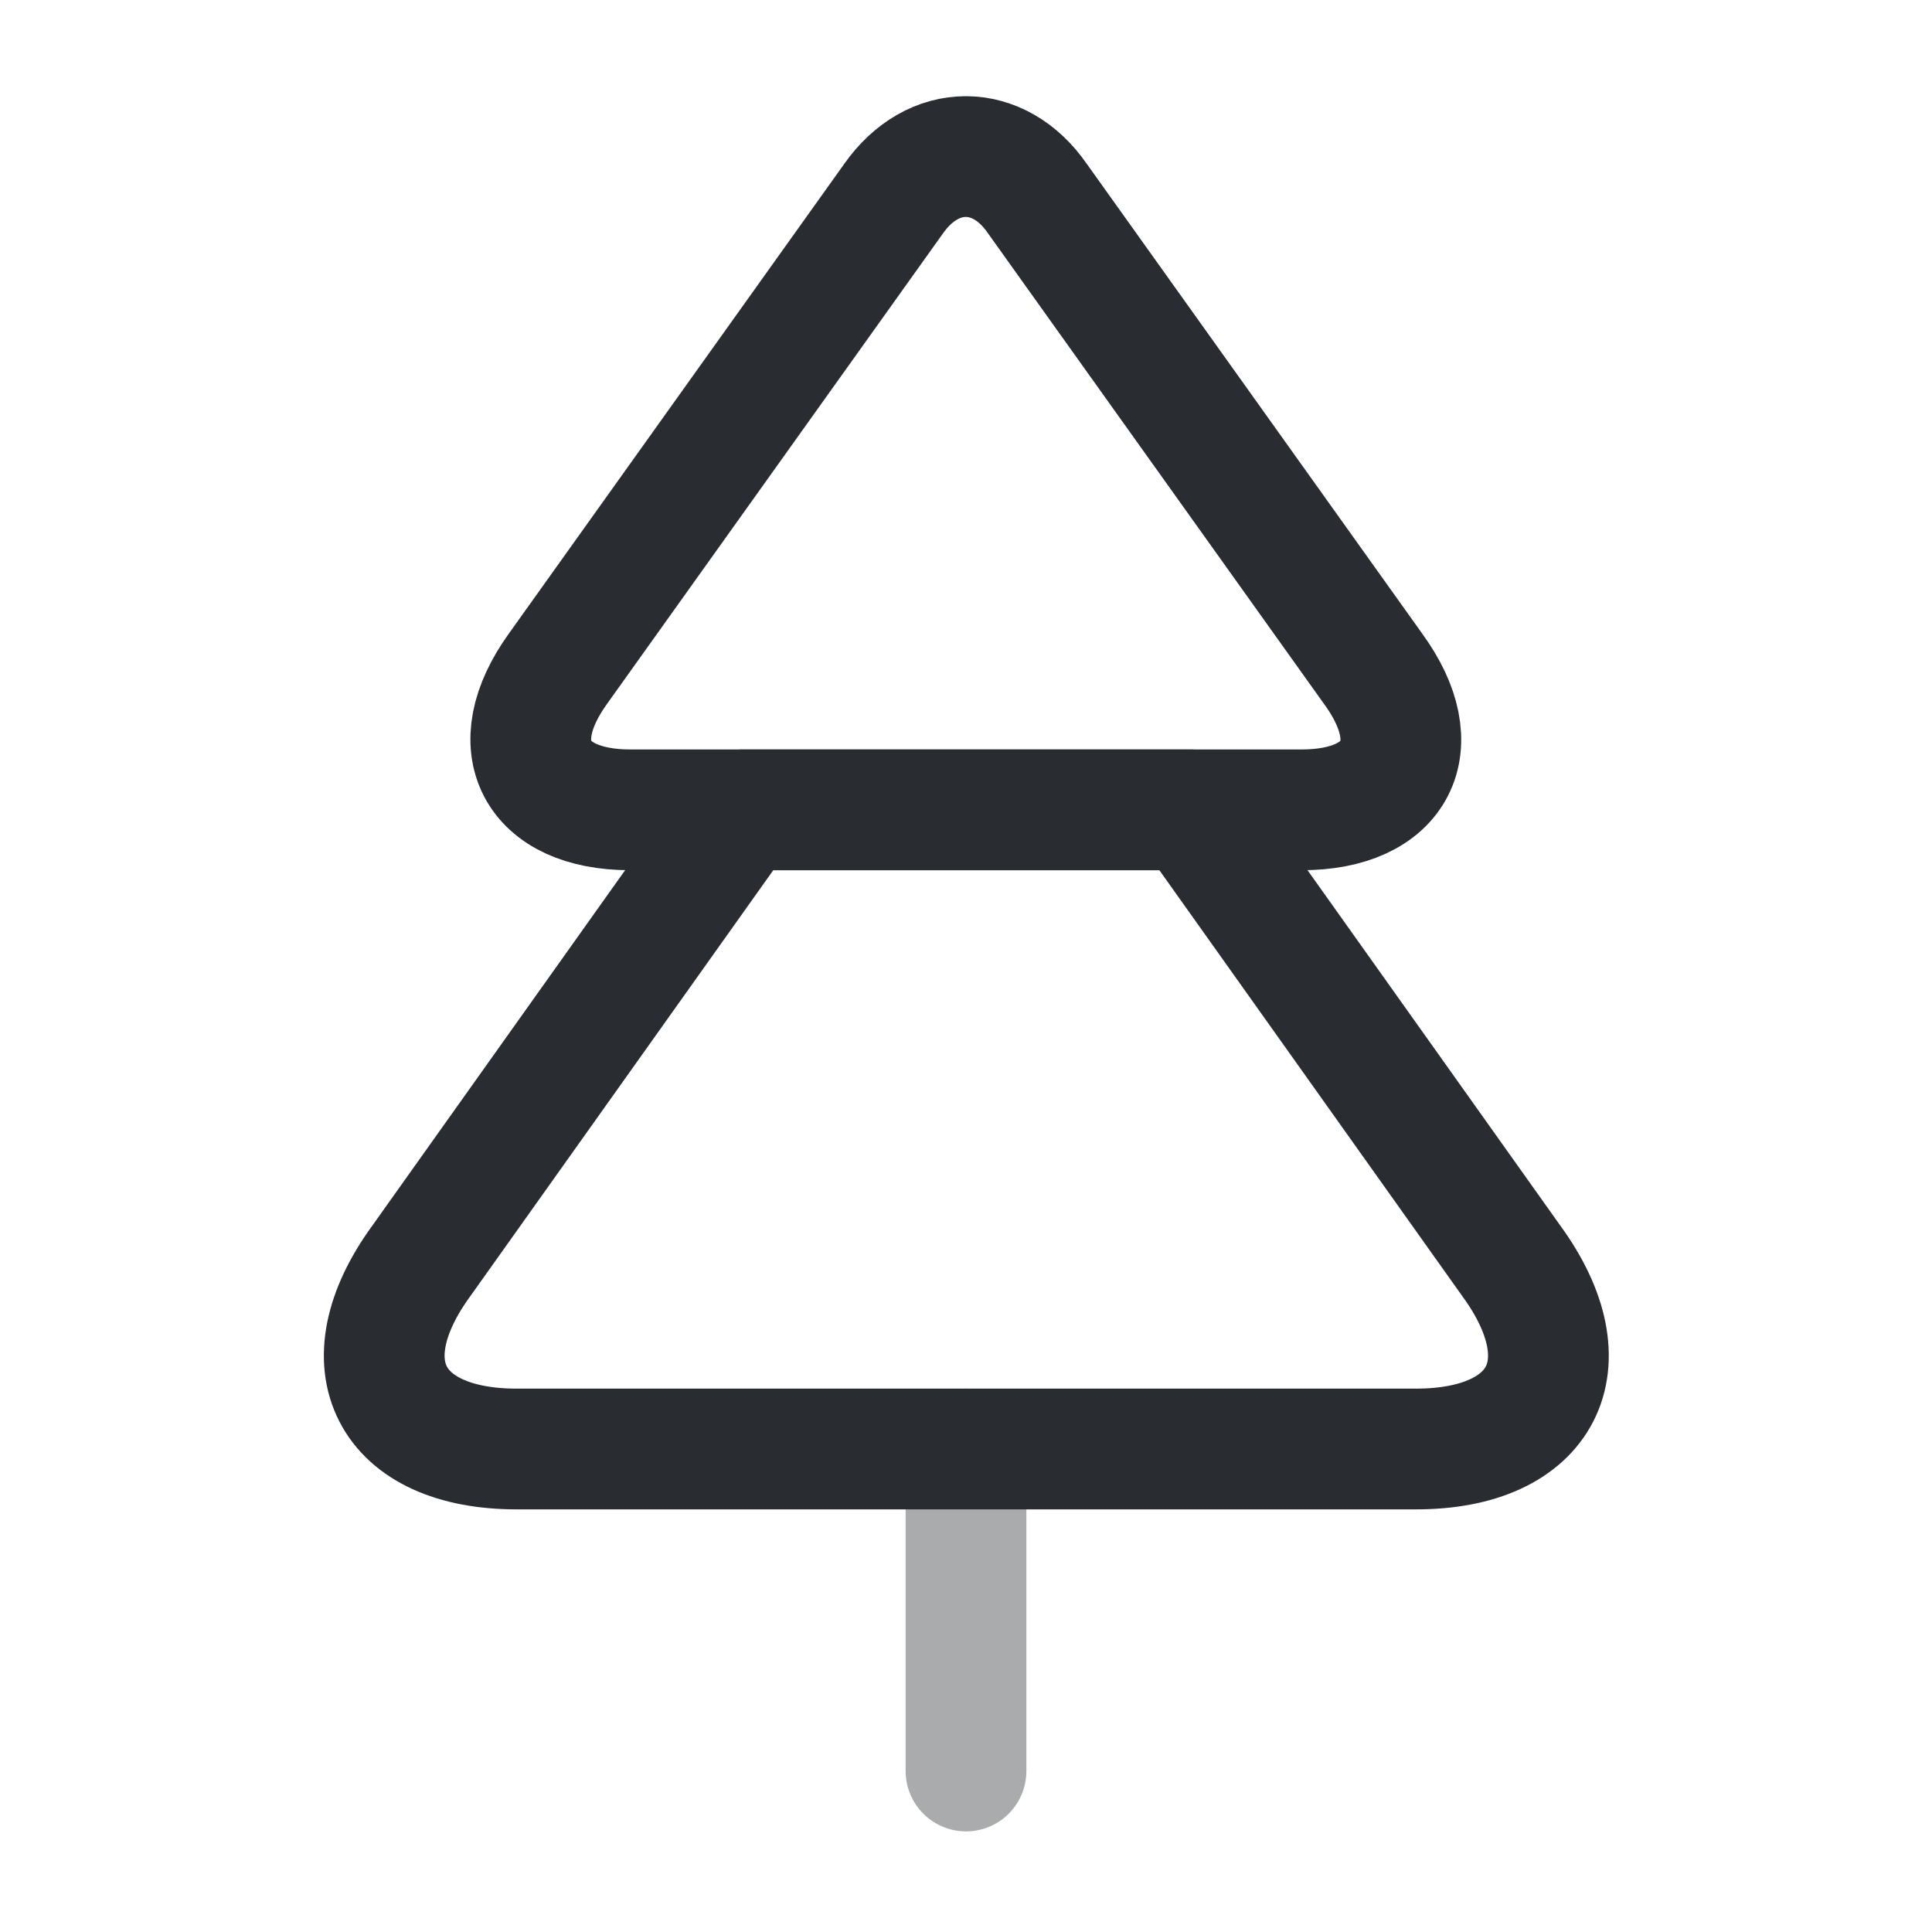 <?xml version="1.0" encoding="utf-8"?><!-- Скачано с сайта svg4.ru / Downloaded from svg4.ru -->
<svg width="800px" height="800px" viewBox="0 0 24 24" fill="none" xmlns="http://www.w3.org/2000/svg">
<path d="M16.169 10.06H7.829C6.649 10.06 6.239 9.27 6.929 8.31L11.099 2.47C11.589 1.77 12.409 1.77 12.889 2.47L17.059 8.31C17.759 9.27 17.349 10.06 16.169 10.06Z" stroke="#292D32" stroke-width="1.5" stroke-linecap="round" stroke-linejoin="round"/>
<path d="M17.589 18H6.419C4.839 18 4.299 16.95 5.229 15.67L9.219 10.06H14.789L18.779 15.67C19.709 16.95 19.169 18 17.589 18Z" stroke="#292D32" stroke-width="1.5" stroke-linecap="round" stroke-linejoin="round"/>
<path opacity="0.4" d="M12 22V18" stroke="#292D32" stroke-width="1.5" stroke-linecap="round" stroke-linejoin="round"/>
</svg>